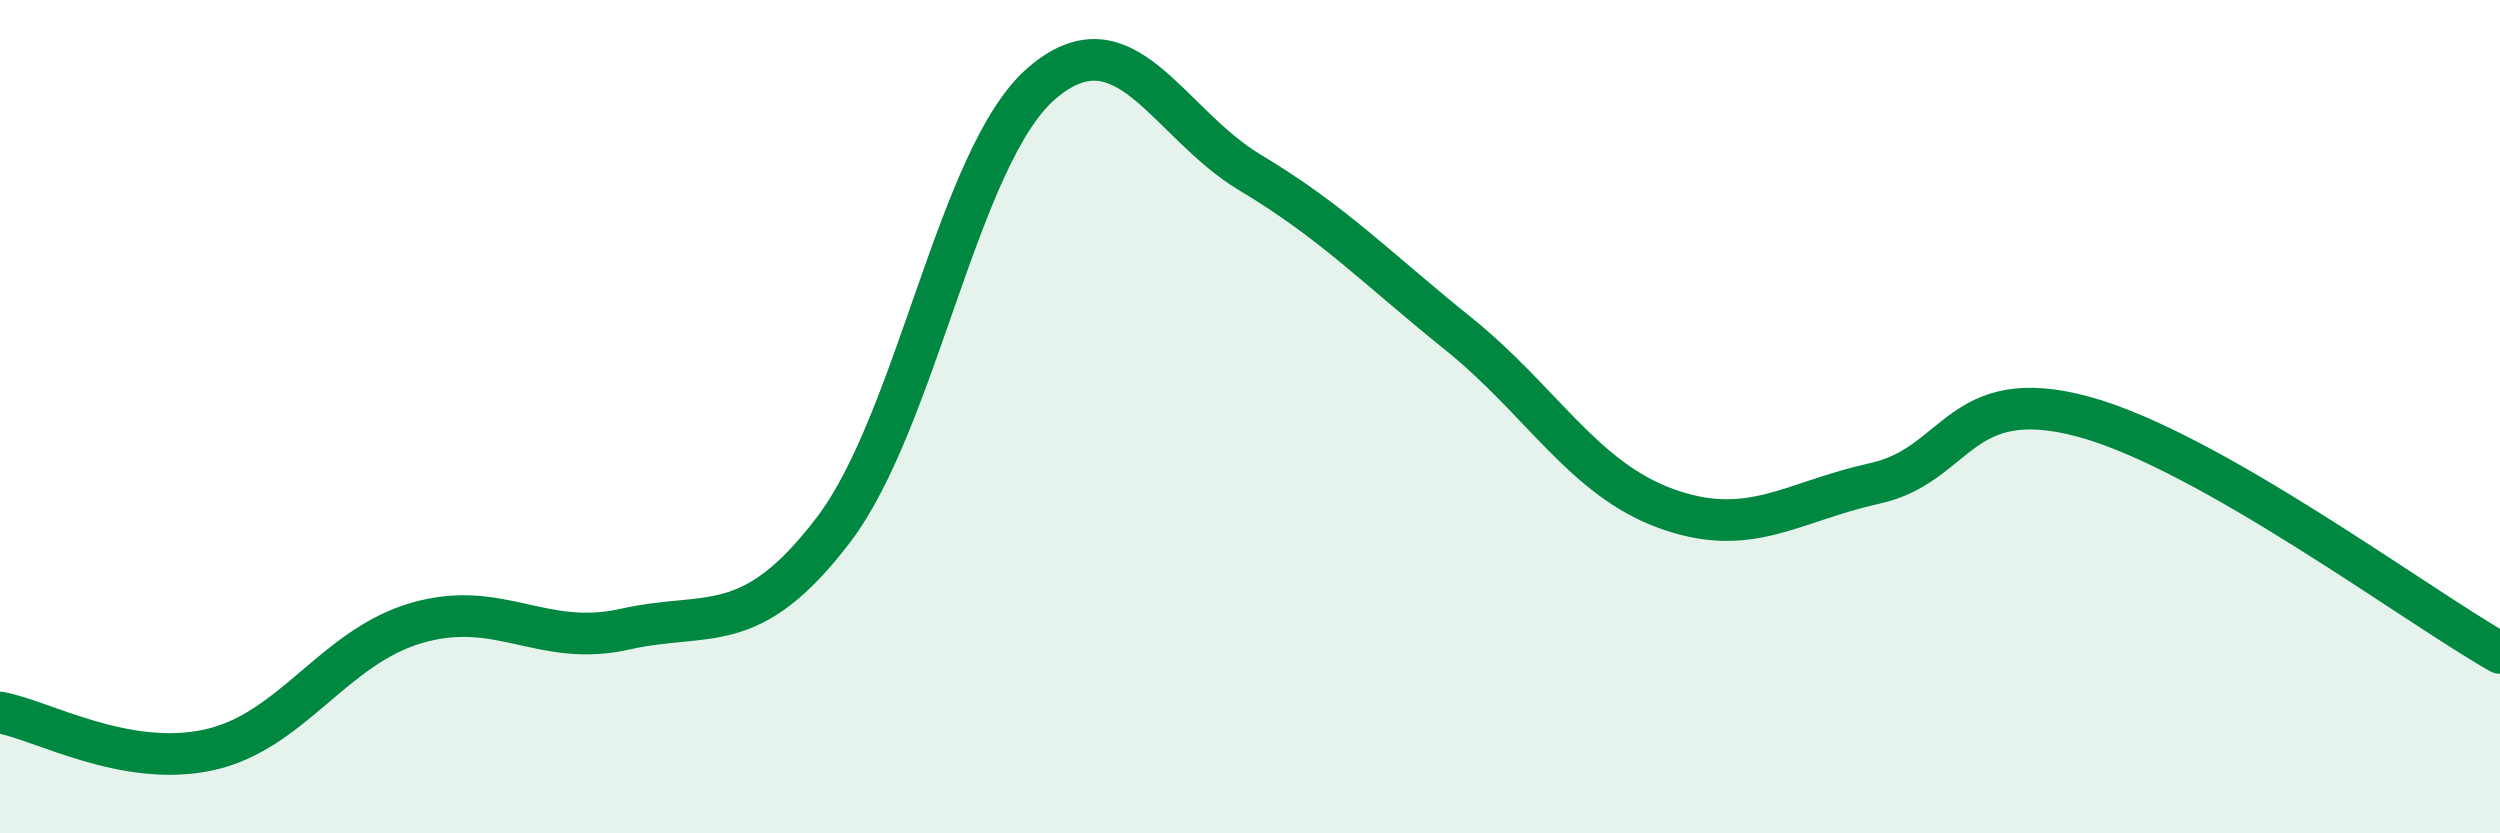 
    <svg width="60" height="20" viewBox="0 0 60 20" xmlns="http://www.w3.org/2000/svg">
      <path
        d="M 0,17.1 C 1,17.28 3,18.43 5,18 C 7,17.57 8,15.53 10,14.95 C 12,14.37 13,15.55 15,15.1 C 17,14.65 18,15.34 20,12.72 C 22,10.1 23,3.72 25,2 C 27,0.28 28,2.94 30,4.14 C 32,5.34 33,6.4 35,8.01 C 37,9.62 38,11.49 40,12.21 C 42,12.93 43,12.04 45,11.6 C 47,11.16 47,9.19 50,10 C 53,10.81 58,14.54 60,15.67L60 20L0 20Z"
        fill="#008740"
        opacity="0.1"
        stroke-linecap="round"
        stroke-linejoin="round"
      />
      <path
        d="M 0,17.1 C 1,17.28 3,18.43 5,18 C 7,17.57 8,15.53 10,14.95 C 12,14.37 13,15.55 15,15.1 C 17,14.65 18,15.34 20,12.72 C 22,10.1 23,3.72 25,2 C 27,0.28 28,2.94 30,4.14 C 32,5.34 33,6.4 35,8.01 C 37,9.62 38,11.49 40,12.21 C 42,12.93 43,12.04 45,11.6 C 47,11.16 47,9.19 50,10 C 53,10.81 58,14.54 60,15.67"
        stroke="#008740"
        stroke-width="1"
        fill="none"
        stroke-linecap="round"
        stroke-linejoin="round"
      />
    </svg>
  